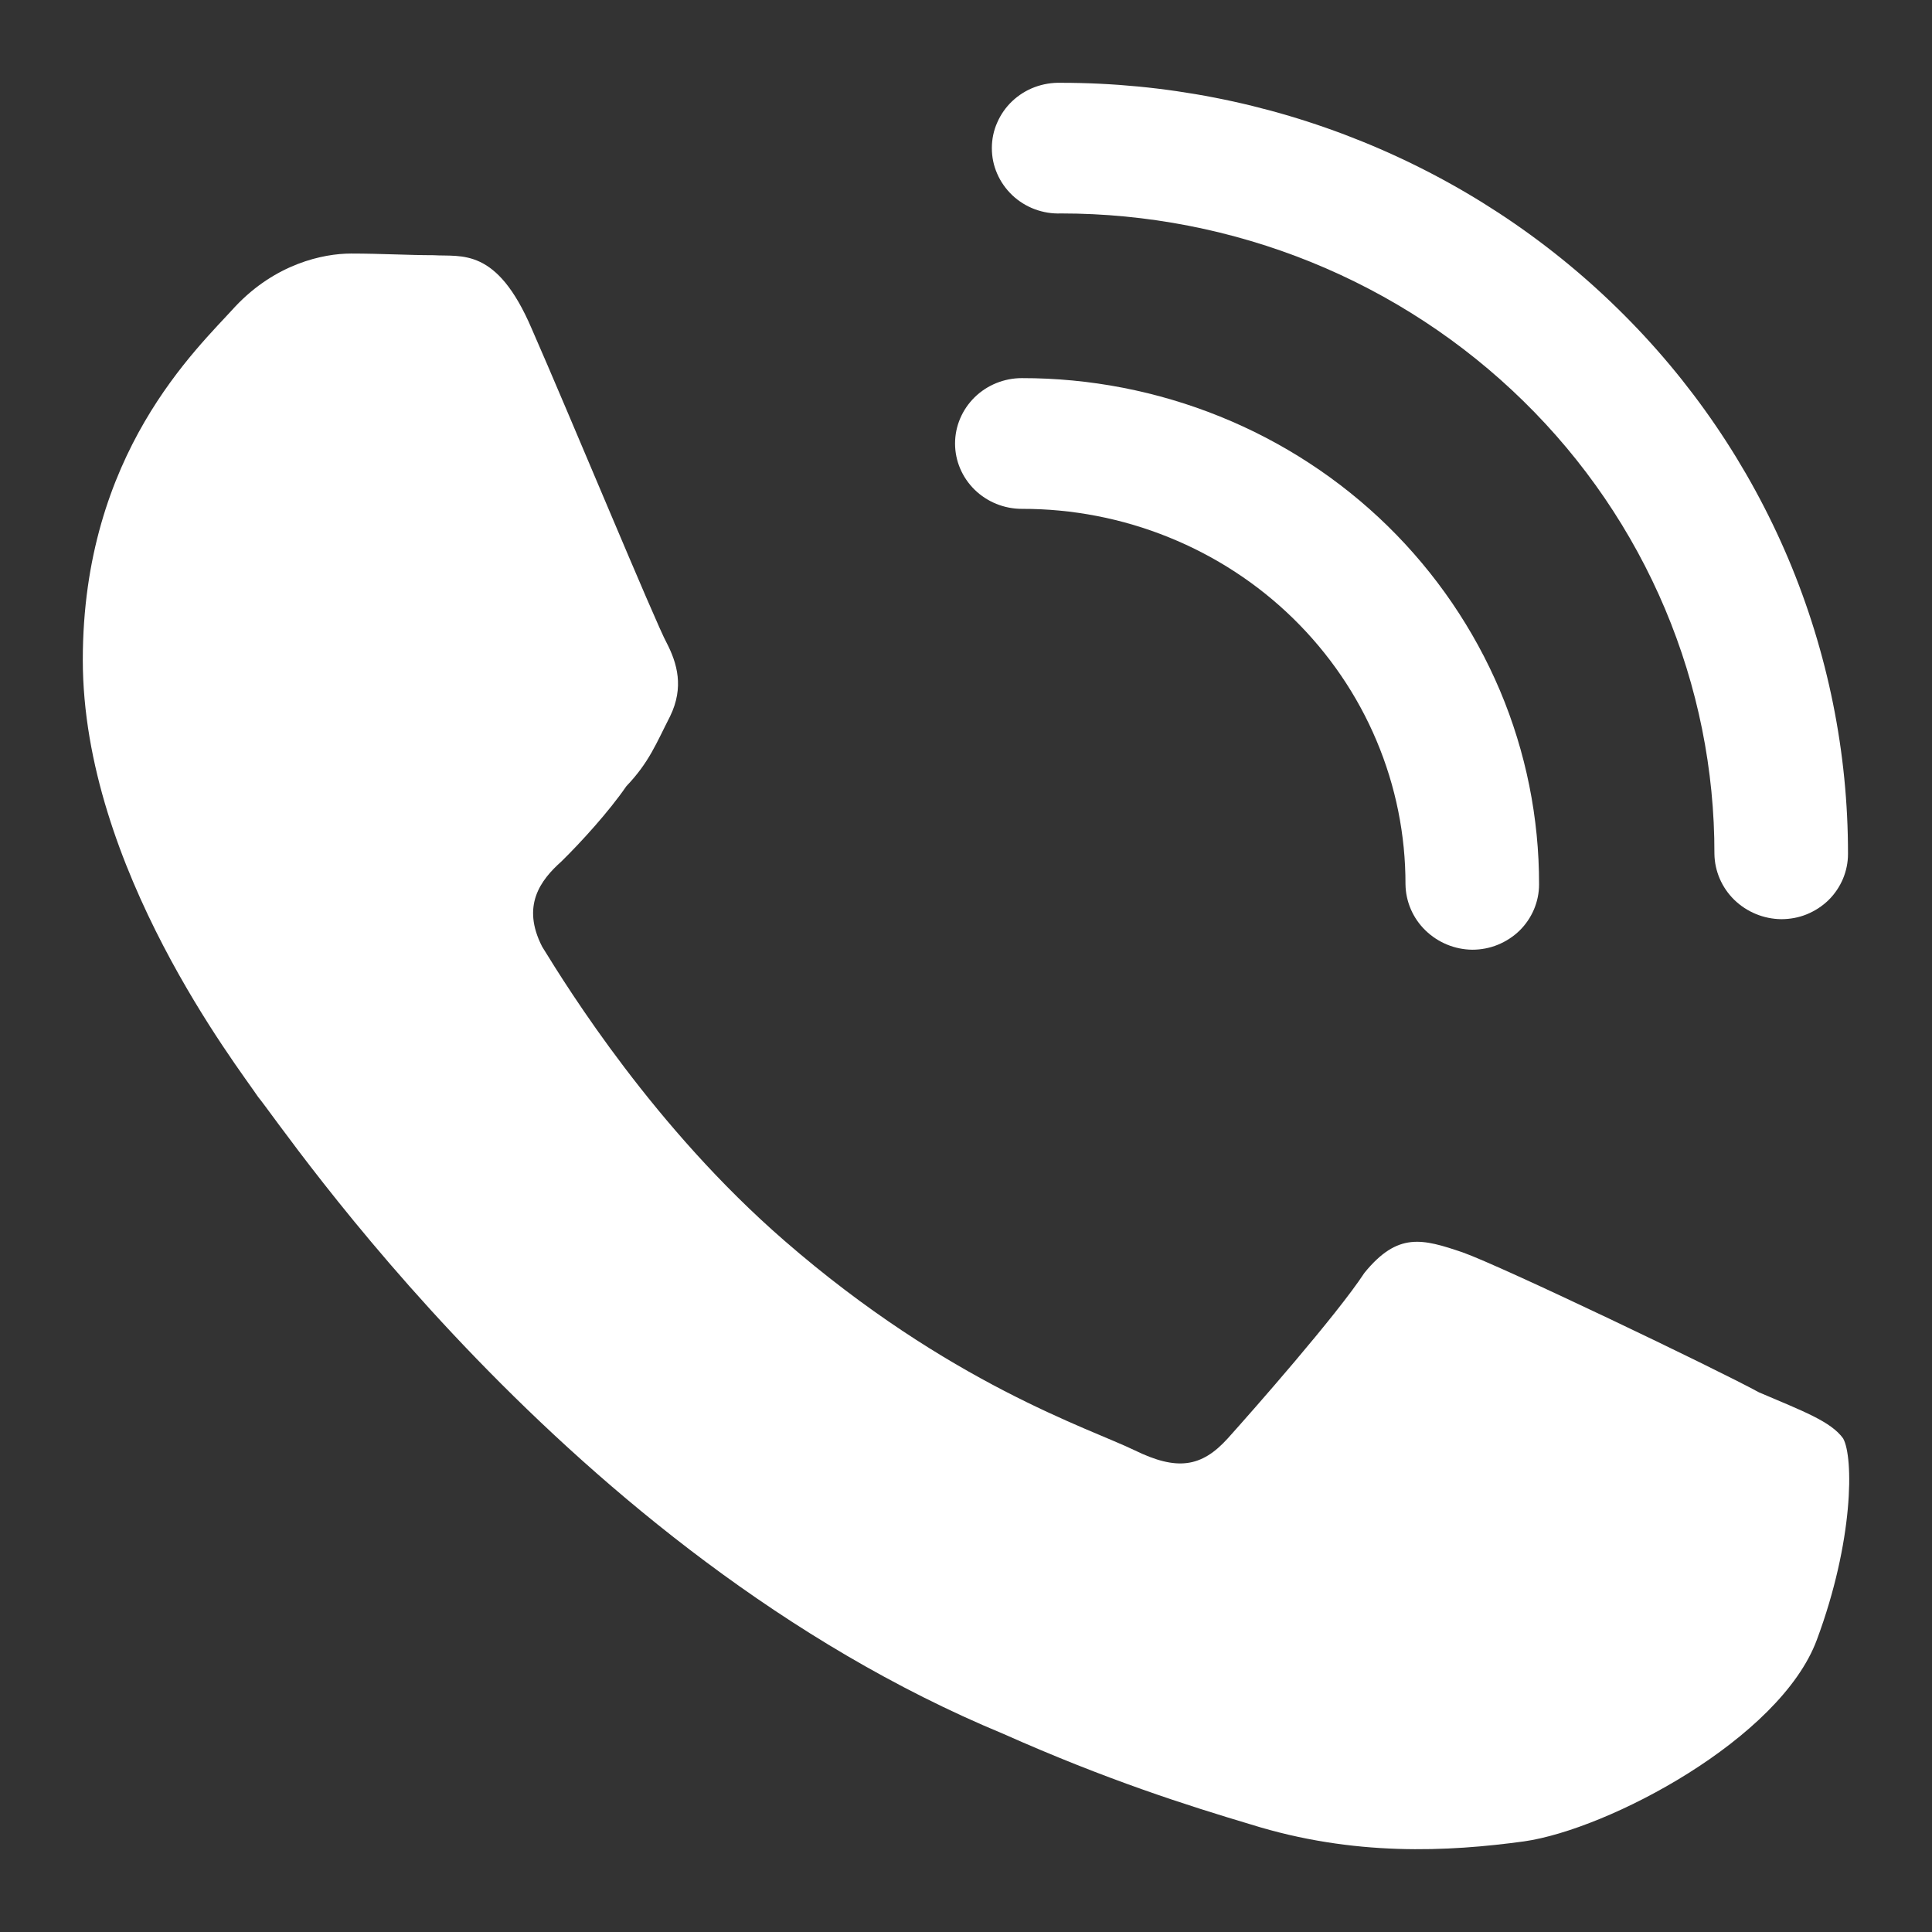 <svg width="21" height="21" viewBox="0 0 21 21" fill="none" xmlns="http://www.w3.org/2000/svg">
<rect x="0" y="0" width="21" height="21" fill="#333333" stroke="none"/>
<path d="M3.816 2.756C3.511 2.756 2.996 2.867 2.558 3.331C2.139 3.795 0.9 4.927 0.9 7.173C0.9 9.437 2.596 11.608 2.806 11.924C3.073 12.239 6.16 16.879 10.905 18.846C12.03 19.347 12.907 19.625 13.593 19.83C14.717 20.182 15.746 20.127 16.566 20.015C17.48 19.885 19.348 18.902 19.748 17.825C20.149 16.749 20.149 15.839 20.034 15.635C19.901 15.45 19.596 15.338 19.119 15.134C18.643 14.874 16.318 13.761 15.899 13.613C15.46 13.464 15.194 13.39 14.831 13.835C14.527 14.299 13.612 15.338 13.345 15.635C13.059 15.951 12.792 15.988 12.335 15.765C11.839 15.524 10.315 15.041 8.523 13.483C7.113 12.258 6.179 10.755 5.893 10.29C5.665 9.845 5.874 9.567 6.103 9.363C6.312 9.158 6.617 8.824 6.808 8.546C7.056 8.286 7.132 8.082 7.284 7.785C7.437 7.47 7.361 7.21 7.246 6.987C7.132 6.783 6.179 4.482 5.779 3.572C5.398 2.682 5.017 2.793 4.712 2.774C4.445 2.774 4.14 2.756 3.816 2.756Z" fill="white"/>
<path d="M16.003 10.323C15.812 10.321 15.629 10.245 15.493 10.112C15.357 9.98 15.28 9.8 15.277 9.613C15.278 9.076 15.171 8.545 14.962 8.05C14.753 7.554 14.446 7.104 14.058 6.724C13.671 6.345 13.211 6.045 12.704 5.84C12.198 5.635 11.655 5.53 11.107 5.531C10.915 5.531 10.73 5.456 10.594 5.323C10.458 5.19 10.381 5.009 10.381 4.821C10.381 4.632 10.458 4.452 10.594 4.318C10.73 4.185 10.915 4.11 11.107 4.11C11.846 4.109 12.577 4.251 13.26 4.527C13.943 4.803 14.563 5.208 15.085 5.719C15.607 6.231 16.021 6.838 16.304 7.506C16.586 8.174 16.73 8.89 16.729 9.613C16.729 9.706 16.71 9.798 16.674 9.884C16.637 9.971 16.584 10.049 16.517 10.115C16.449 10.181 16.369 10.233 16.281 10.269C16.193 10.305 16.099 10.323 16.003 10.323Z" fill="white"/>
<path d="M19.361 9.991C19.17 9.989 18.987 9.913 18.851 9.781C18.715 9.648 18.638 9.469 18.635 9.282C18.637 8.368 18.454 7.463 18.098 6.618C17.742 5.774 17.219 5.006 16.559 4.36C15.899 3.713 15.116 3.2 14.254 2.85C13.391 2.5 12.467 2.32 11.533 2.32C11.436 2.324 11.338 2.308 11.247 2.274C11.156 2.24 11.073 2.188 11.003 2.122C10.933 2.055 10.877 1.976 10.839 1.888C10.8 1.8 10.781 1.706 10.781 1.61C10.781 1.515 10.8 1.42 10.839 1.333C10.877 1.245 10.933 1.165 11.003 1.099C11.073 1.033 11.156 0.981 11.247 0.947C11.338 0.913 11.436 0.897 11.533 0.9C12.657 0.9 13.77 1.117 14.809 1.539C15.847 1.96 16.791 2.577 17.585 3.356C18.38 4.134 19.009 5.058 19.439 6.075C19.868 7.092 20.088 8.181 20.087 9.282C20.087 9.375 20.068 9.467 20.032 9.553C19.995 9.64 19.942 9.718 19.875 9.784C19.807 9.85 19.727 9.902 19.639 9.938C19.551 9.974 19.456 9.991 19.361 9.991Z" fill="white"/>
</svg>
